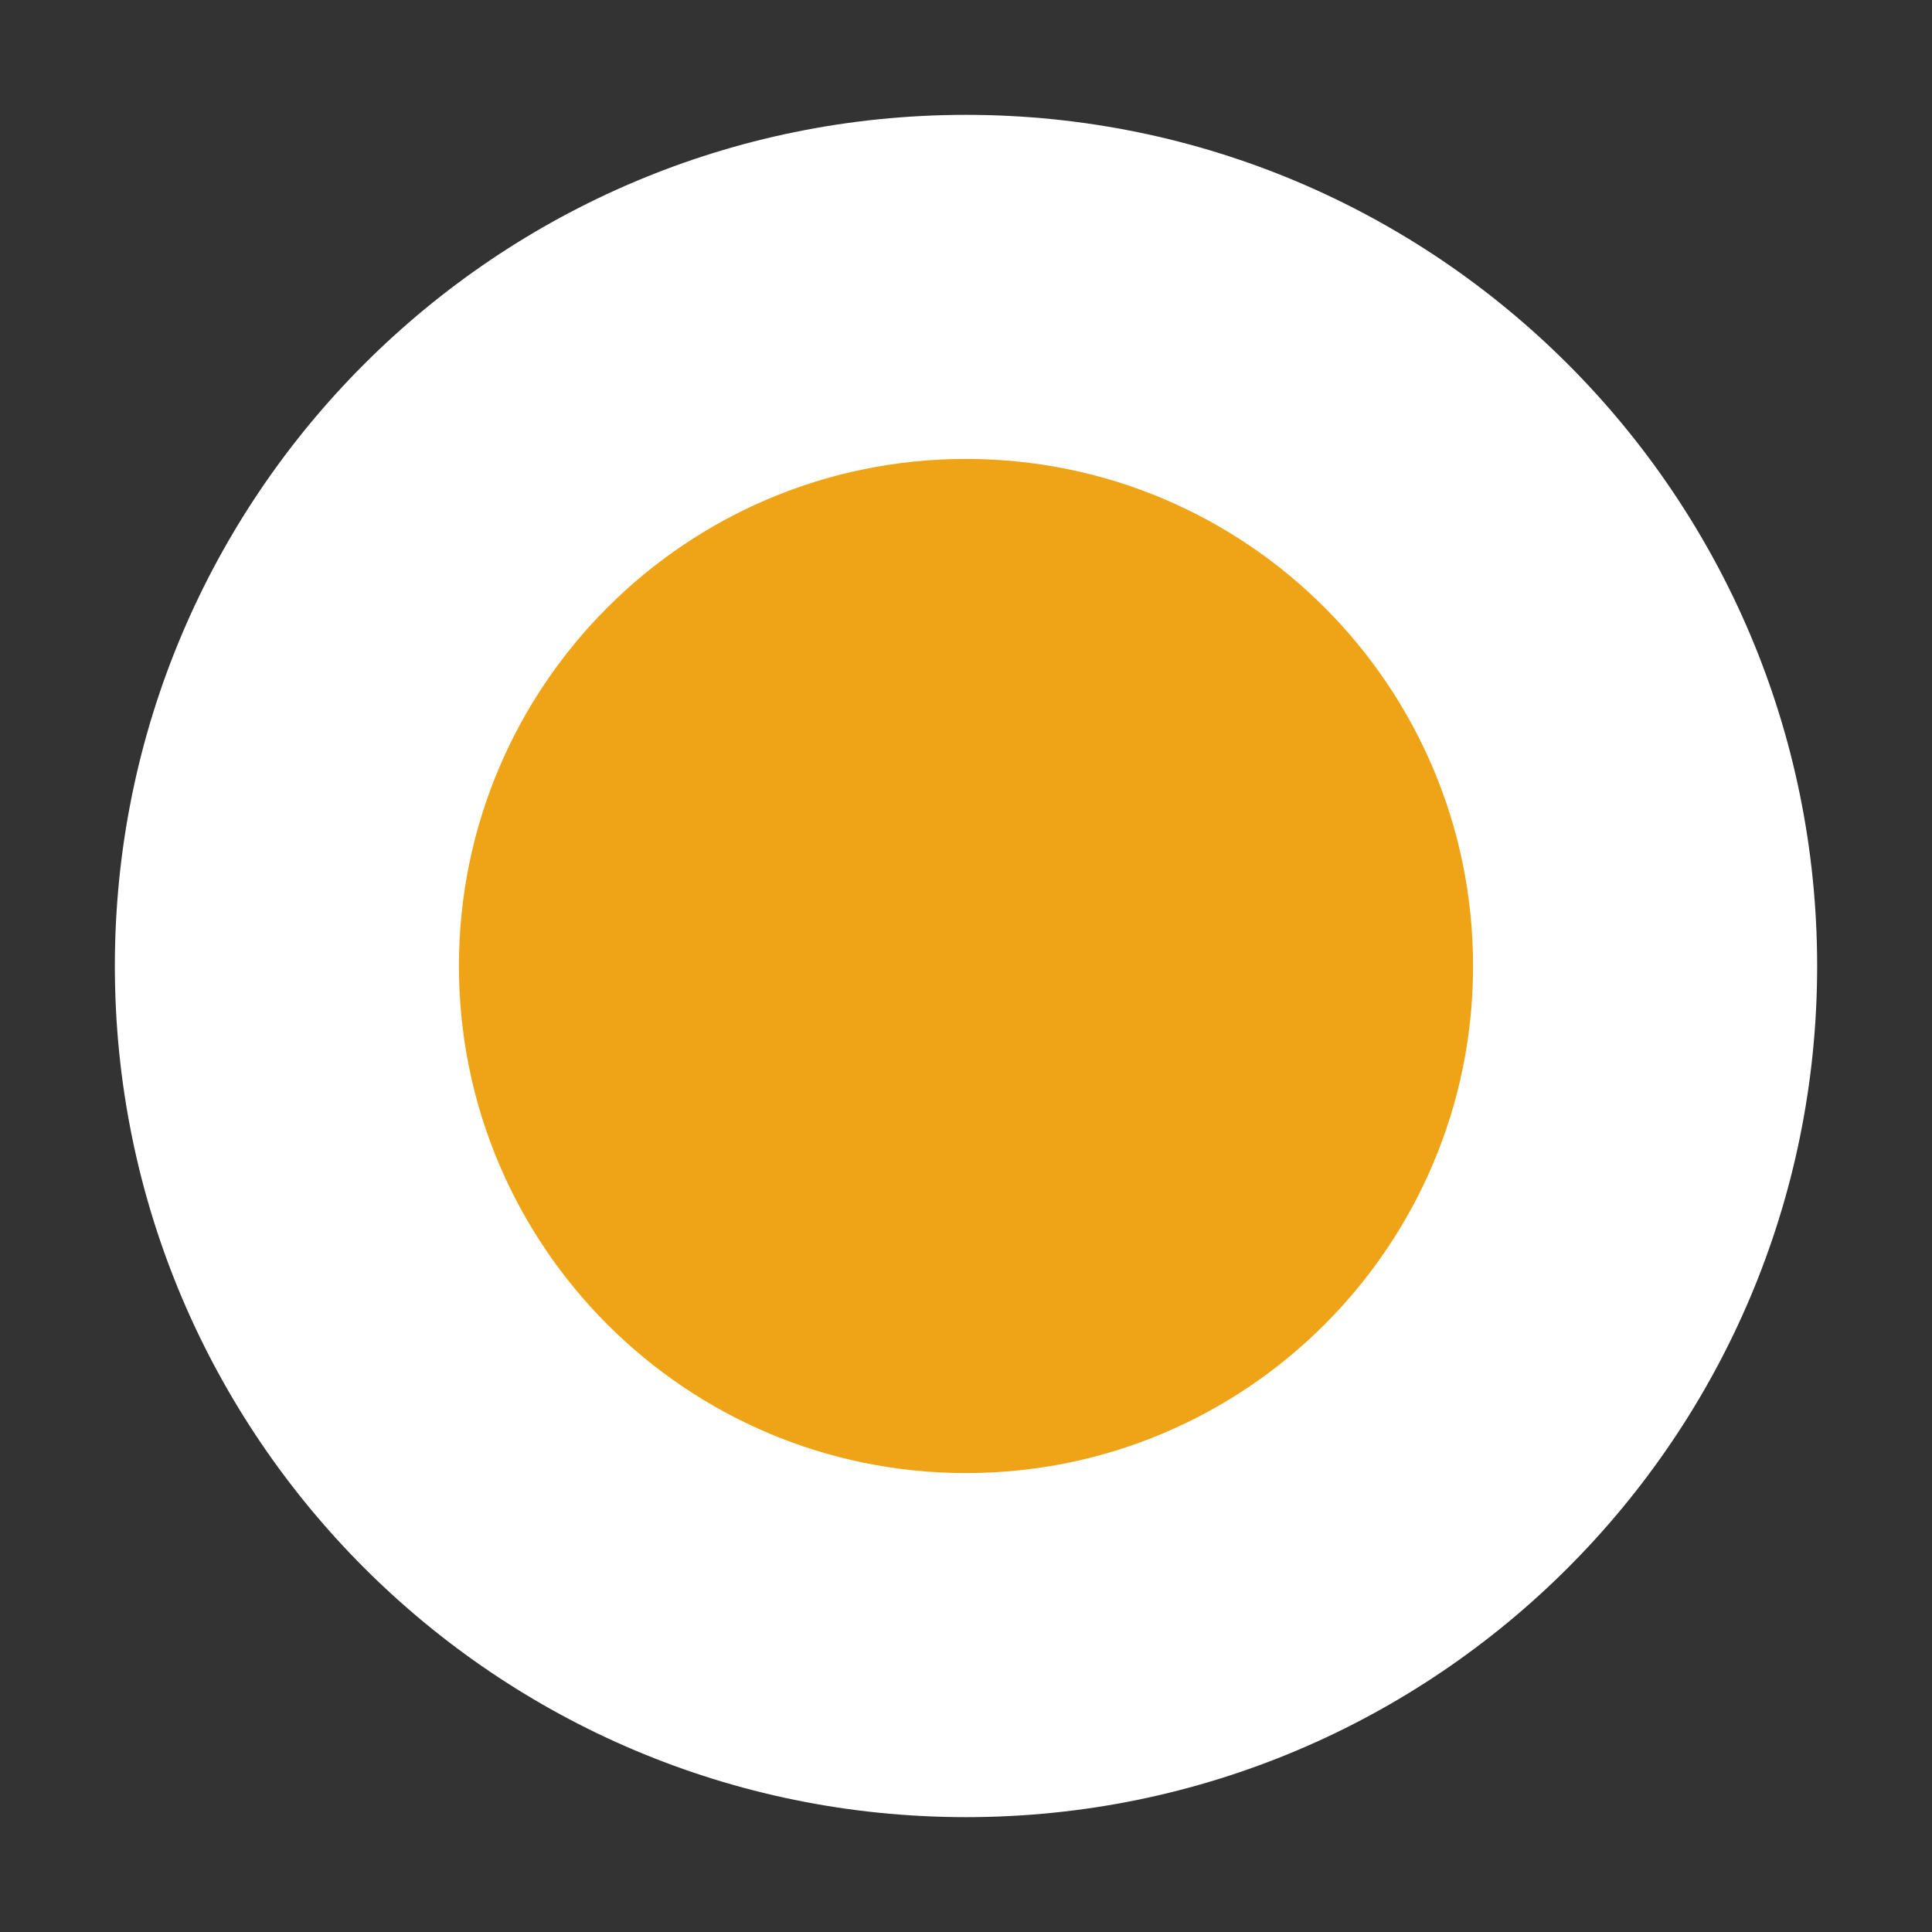 <svg xmlns="http://www.w3.org/2000/svg" xmlns:xlink="http://www.w3.org/1999/xlink" width="500" zoomAndPan="magnify" viewBox="0 0 375 375" height="500" preserveAspectRatio="xMidYMid meet" version="1.0"><rect x="0" y="0" width="375" height="375" fill="#333333" stroke="none"/><defs><clipPath id="e7aa5893f1"><path d="M 22.293 22.293 L 352.707 22.293 L 352.707 352.707 L 22.293 352.707 Z M 22.293 22.293 " clip-rule="nonzero"/></clipPath><clipPath id="05b2ddfd04"><path d="M 187.5 22.293 C 96.258 22.293 22.293 96.258 22.293 187.5 C 22.293 278.742 96.258 352.707 187.5 352.707 C 278.742 352.707 352.707 278.742 352.707 187.5 C 352.707 96.258 278.742 22.293 187.5 22.293 Z M 187.5 22.293 " clip-rule="nonzero"/></clipPath><clipPath id="284174f974"><path d="M 89.078 89.078 L 285.922 89.078 L 285.922 285.922 L 89.078 285.922 Z M 89.078 89.078 " clip-rule="nonzero"/></clipPath><clipPath id="d34c04ca4d"><path d="M 187.5 89.078 C 133.145 89.078 89.078 133.145 89.078 187.5 C 89.078 241.855 133.145 285.922 187.5 285.922 C 241.855 285.922 285.922 241.855 285.922 187.5 C 285.922 133.145 241.855 89.078 187.5 89.078 Z M 187.5 89.078 " clip-rule="nonzero"/></clipPath></defs><g clip-path="url(#e7aa5893f1)"><g clip-path="url(#05b2ddfd04)"><path fill="#ffffff" d="M 22.293 22.293 L 352.707 22.293 L 352.707 352.707 L 22.293 352.707 Z M 22.293 22.293 " fill-opacity="1" fill-rule="nonzero"/></g></g><g clip-path="url(#284174f974)"><g clip-path="url(#d34c04ca4d)"><path fill="#efa417" d="M 89.078 89.078 L 285.922 89.078 L 285.922 285.922 L 89.078 285.922 Z M 89.078 89.078 " fill-opacity="1" fill-rule="nonzero"/></g></g></svg>
